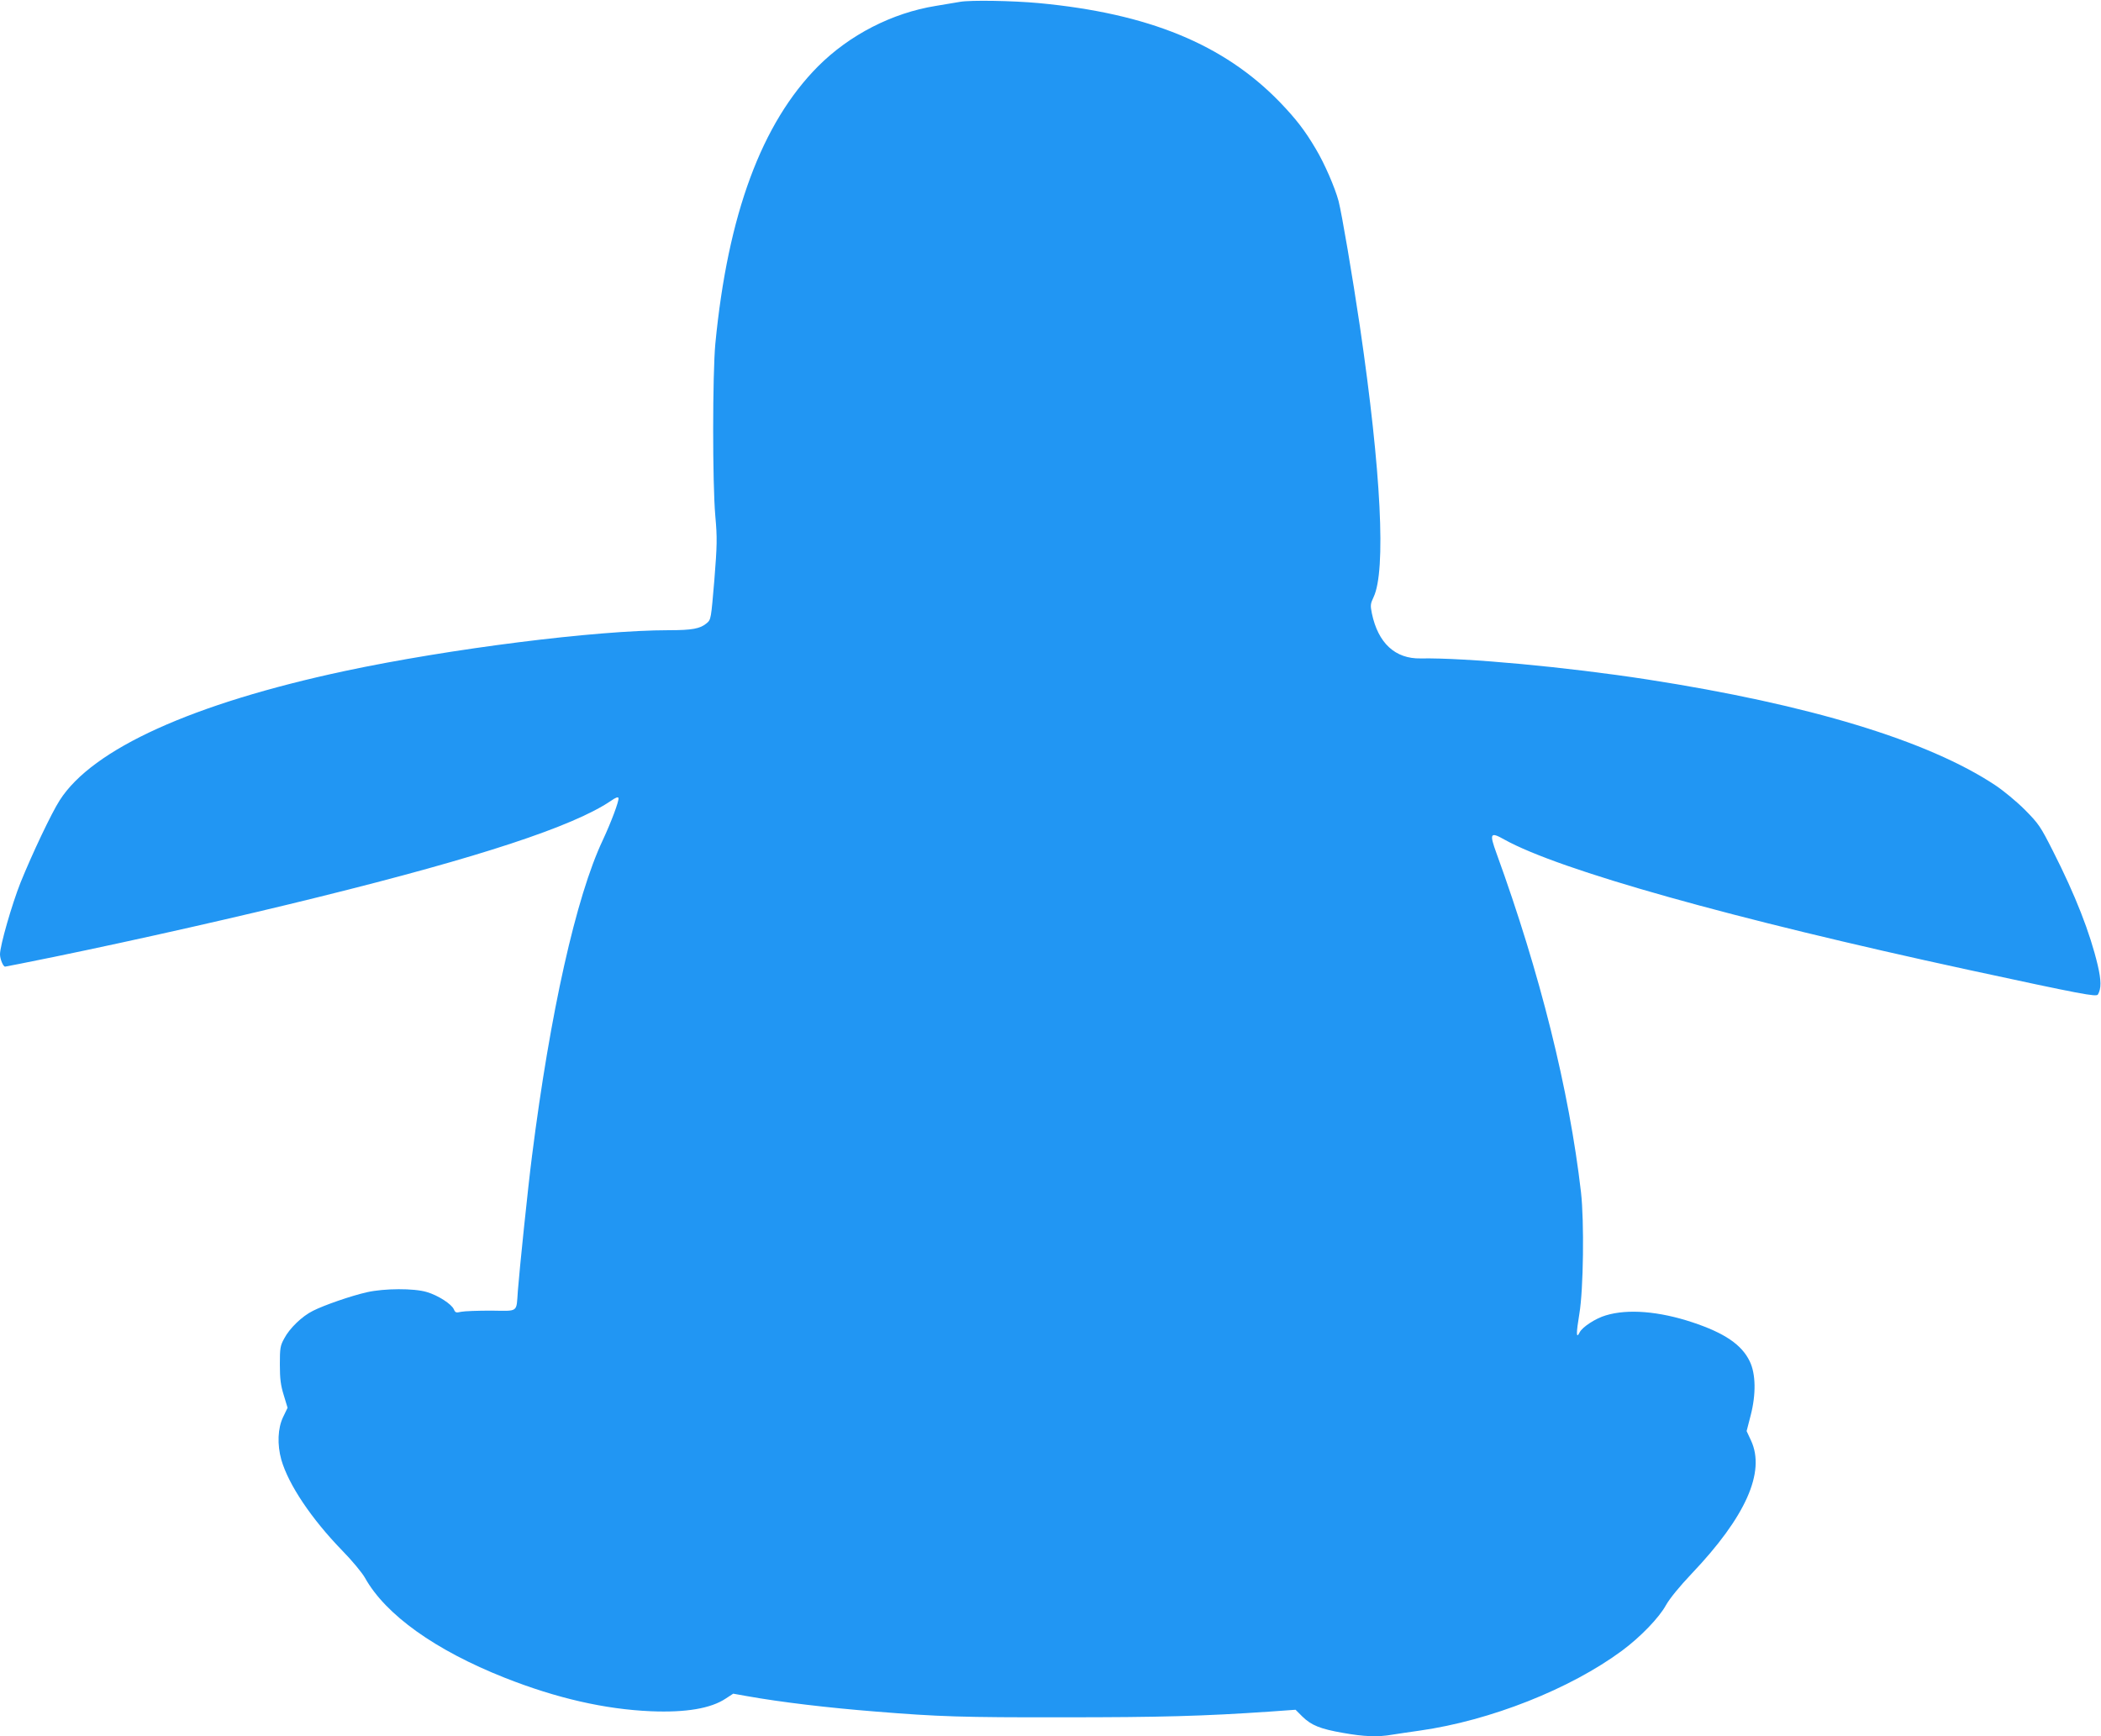<?xml version="1.0" standalone="no"?>
<!DOCTYPE svg PUBLIC "-//W3C//DTD SVG 20010904//EN"
 "http://www.w3.org/TR/2001/REC-SVG-20010904/DTD/svg10.dtd">
<svg version="1.0" xmlns="http://www.w3.org/2000/svg"
 width="1280pt" height="1058pt" viewBox="0 0 1280 1058"
 preserveAspectRatio="xMidYMid meet">
<g transform="translate(0,1058) scale(0.1,-0.1)"
fill="#2196f3" stroke="none">
<path d="M5850 10569 c-30 -5 -97 -16 -149 -25 -266 -43 -525 -176 -717 -368
-344 -346 -550 -903 -626 -1691 -17 -185 -18 -848 0 -1050 12 -134 11 -175 -6
-390 -20 -234 -20 -240 -46 -262 -40 -34 -89 -43 -231 -43 -444 0 -1338 -113
-1976 -249 -925 -198 -1535 -474 -1735 -787 -51 -79 -169 -329 -239 -502 -53
-134 -125 -384 -125 -437 0 -28 19 -75 31 -75 4 0 139 27 301 60 510 105 1138
247 1613 365 978 242 1547 430 1775 584 31 22 46 27 48 18 4 -18 -46 -150 -96
-257 -162 -343 -320 -1048 -431 -1925 -24 -186 -76 -689 -86 -820 -10 -135 7
-123 -163 -121 -81 0 -163 -3 -182 -7 -31 -7 -36 -6 -45 15 -14 32 -96 85
-164 105 -78 24 -260 23 -366 -1 -97 -22 -261 -79 -328 -113 -67 -33 -143
-107 -175 -168 -25 -45 -27 -60 -27 -160 0 -87 5 -126 24 -187 l23 -76 -27
-56 c-33 -68 -37 -168 -11 -261 44 -152 183 -359 370 -552 60 -61 123 -137
140 -168 126 -225 429 -441 851 -608 316 -125 610 -192 890 -204 214 -9 366
17 456 77 l46 30 84 -15 c207 -37 494 -71 784 -94 381 -31 530 -36 1140 -35
598 0 856 7 1264 35 l154 11 41 -41 c55 -54 110 -76 248 -100 127 -23 215 -26
299 -11 30 5 106 16 169 25 430 61 917 254 1232 487 112 83 226 201 268 278
22 39 81 112 156 191 329 346 451 619 362 811 l-27 58 25 97 c33 128 31 252
-6 328 -49 102 -154 173 -350 238 -202 67 -393 83 -527 42 -62 -18 -143 -71
-159 -103 -22 -44 -22 -8 -2 113 25 147 30 563 10 740 -72 623 -249 1334 -515
2066 -44 121 -38 132 47 84 335 -187 1394 -484 2826 -794 698 -151 781 -166
791 -151 21 35 21 85 -1 179 -47 198 -135 424 -273 696 -76 150 -86 165 -171
251 -50 50 -131 117 -181 150 -409 271 -1132 491 -2120 644 -485 75 -1104 133
-1380 128 -155 -3 -259 93 -297 274 -10 49 -9 59 10 99 77 161 47 763 -83
1650 -46 310 -110 686 -130 764 -22 82 -85 228 -139 318 -66 112 -120 182
-220 286 -341 351 -798 539 -1466 602 -163 15 -415 19 -480 8z"/>
</g>
</svg>
